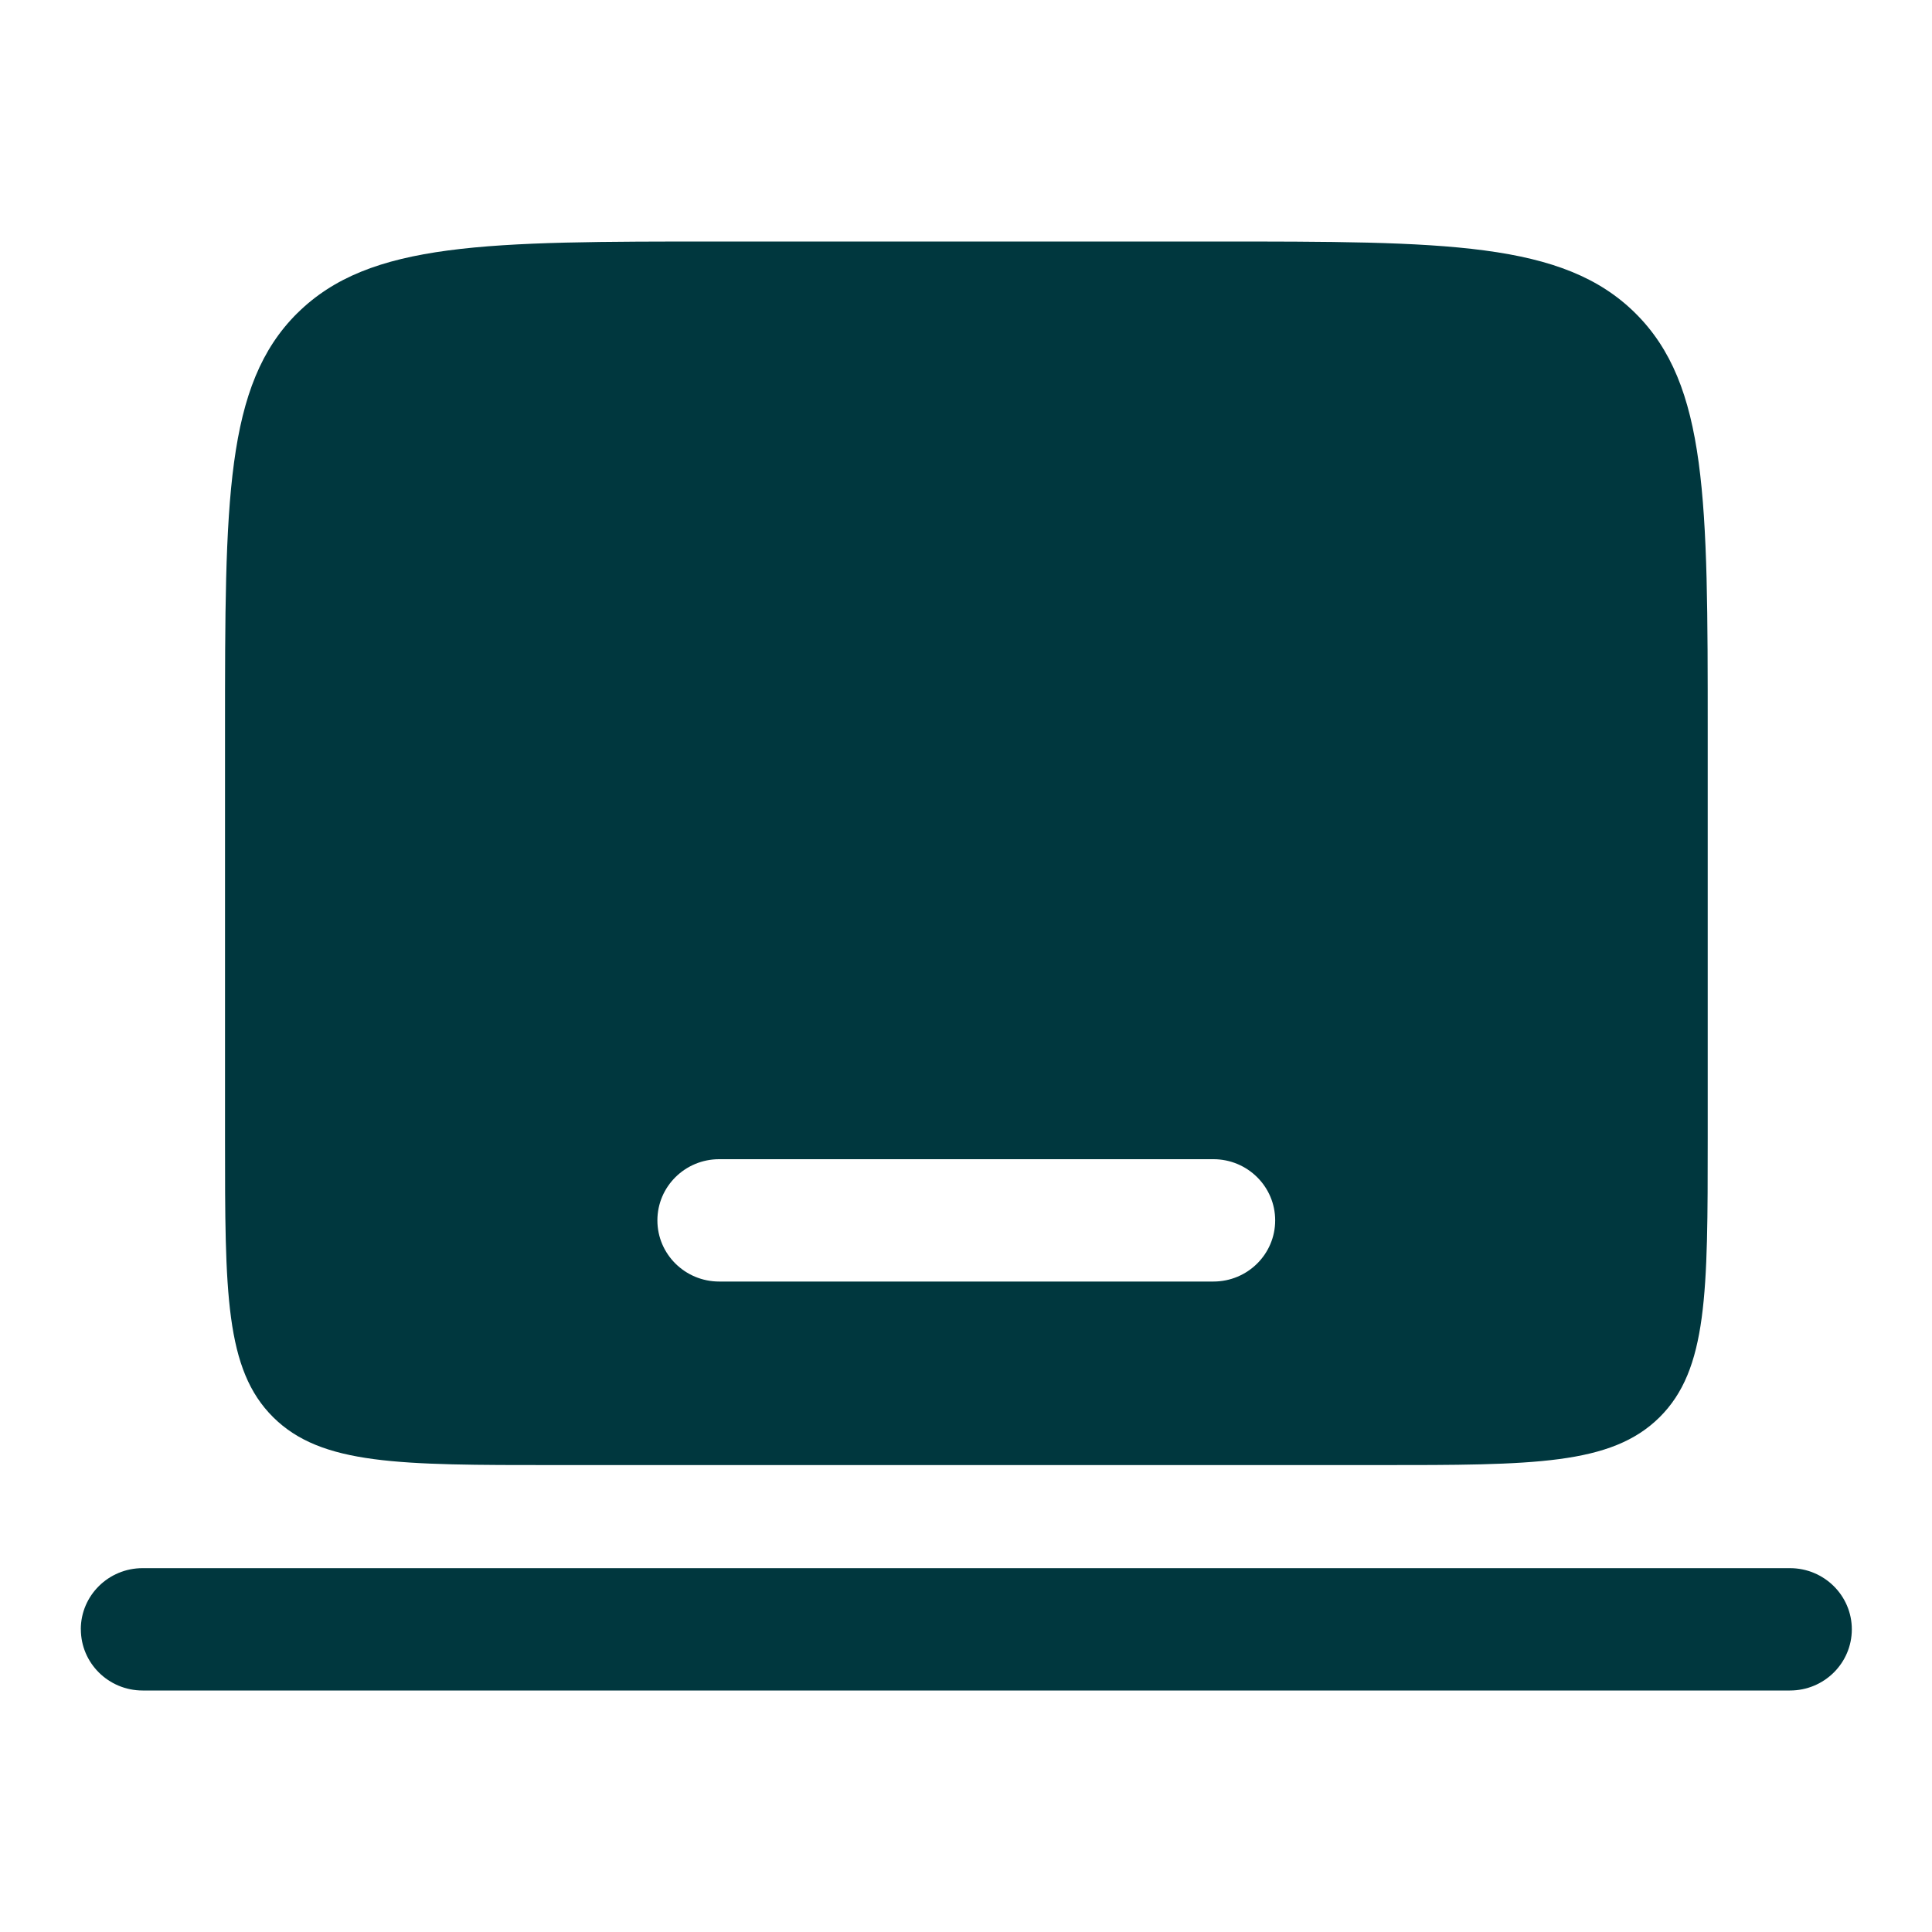 <svg xmlns="http://www.w3.org/2000/svg" width="34" height="34" fill="none"><path fill="#00373E" fill-rule="evenodd" d="M1.422 28.673c0-.594.487-1.076 1.087-1.076h28.992c.6 0 1.088.482 1.088 1.076 0 .595-.487 1.077-1.088 1.077H2.51c-.6 0-1.087-.482-1.087-1.077Zm3.81-23.162C3.96 6.773 3.96 8.803 3.96 12.863v7.178c0 2.707 0 4.06.849 4.901.849.841 2.216.841 4.95.841h14.495c2.734 0 4.1 0 4.95-.84.849-.841.849-2.195.849-4.902v-7.178c0-4.06 0-6.09-1.274-7.352-1.274-1.261-3.324-1.261-7.424-1.261h-8.698c-4.1 0-6.15 0-7.424 1.261Zm6.337 15.966c0-.595.487-1.077 1.087-1.077h8.698c.6 0 1.087.482 1.087 1.077 0 .594-.486 1.076-1.087 1.076h-8.698c-.6 0-1.087-.482-1.087-1.076Z" clip-rule="evenodd"/></svg>
